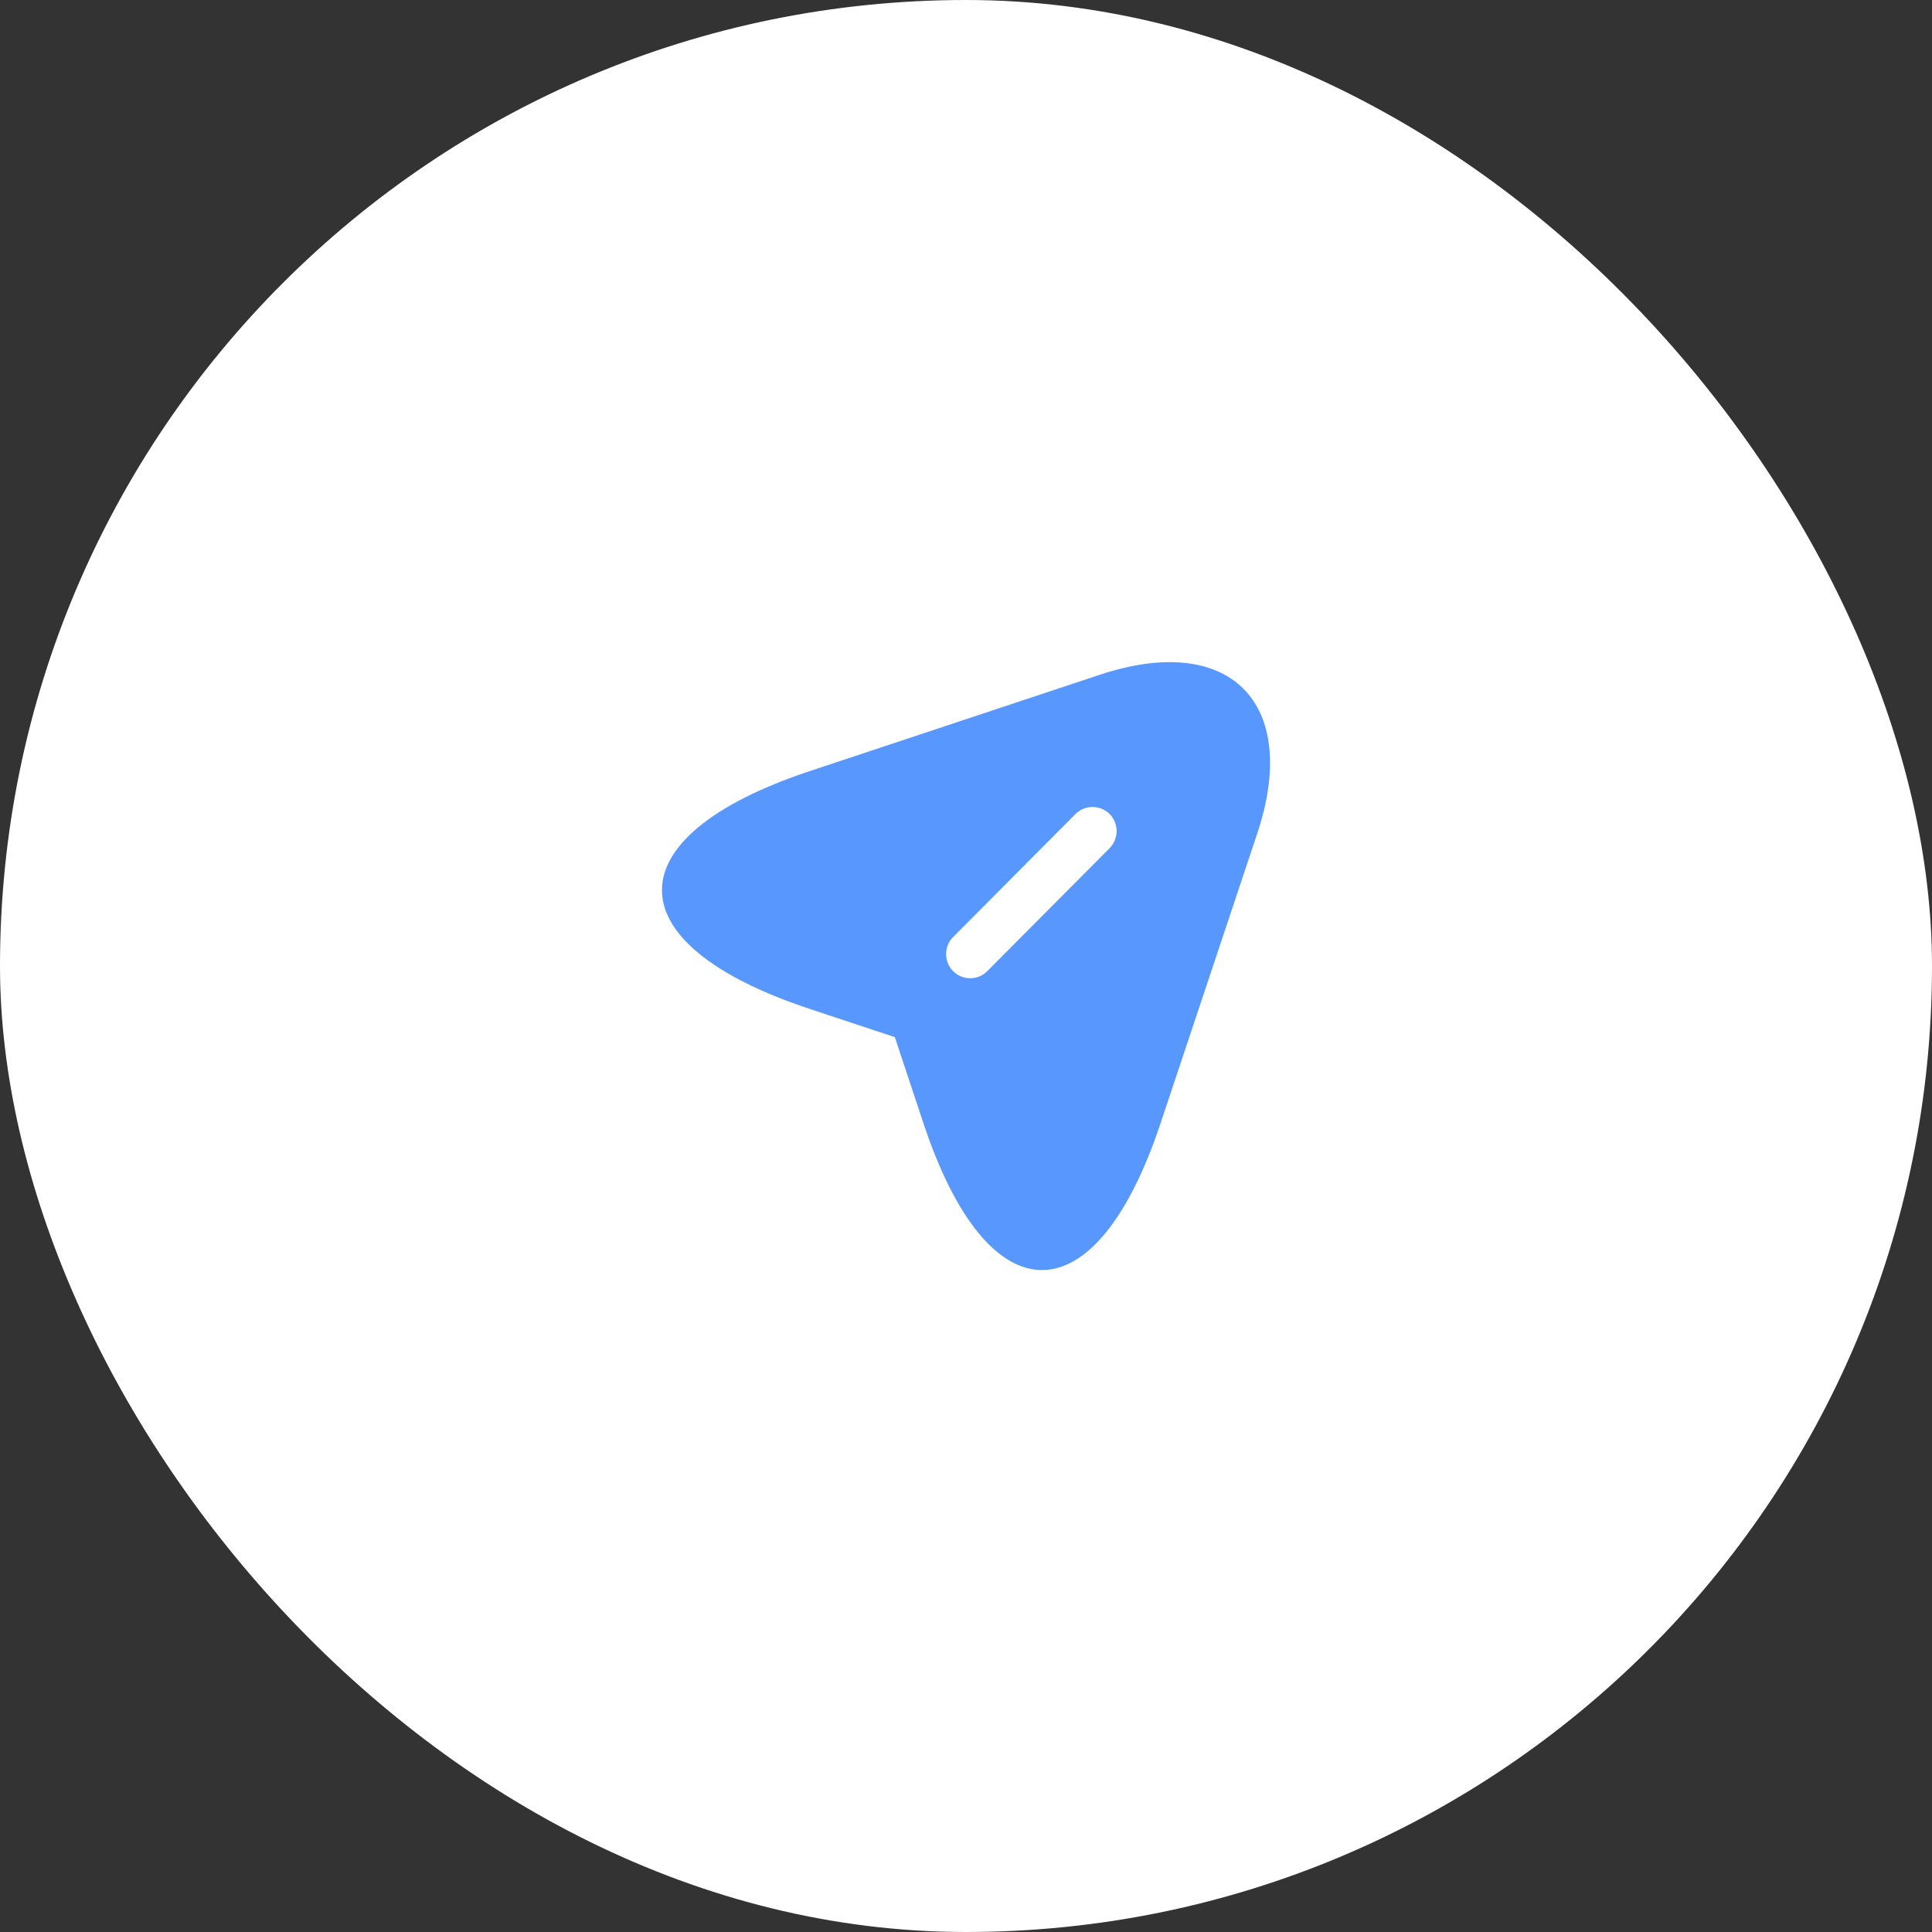 <?xml version="1.0" encoding="UTF-8"?> <svg xmlns="http://www.w3.org/2000/svg" width="60" height="60" viewBox="0 0 60 60" fill="none"><rect x="0" y="0" width="60" height="60" fill="#333333" stroke="none"/><rect width="60" height="60" rx="30" fill="white"></rect><path d="M34.14 20.96L25.11 23.96C19.04 25.99 19.04 29.3 25.11 31.32L27.79 32.21L28.68 34.89C30.7 40.96 34.02 40.96 36.04 34.89L39.05 25.87C40.39 21.82 38.19 19.61 34.14 20.96ZM34.46 26.34L30.66 30.16C30.51 30.31 30.32 30.38 30.13 30.38C29.94 30.38 29.75 30.31 29.6 30.16C29.31 29.87 29.31 29.39 29.6 29.1L33.4 25.28C33.69 24.99 34.17 24.99 34.46 25.28C34.75 25.57 34.75 26.05 34.46 26.34Z" fill="#5797FE"></path></svg> 